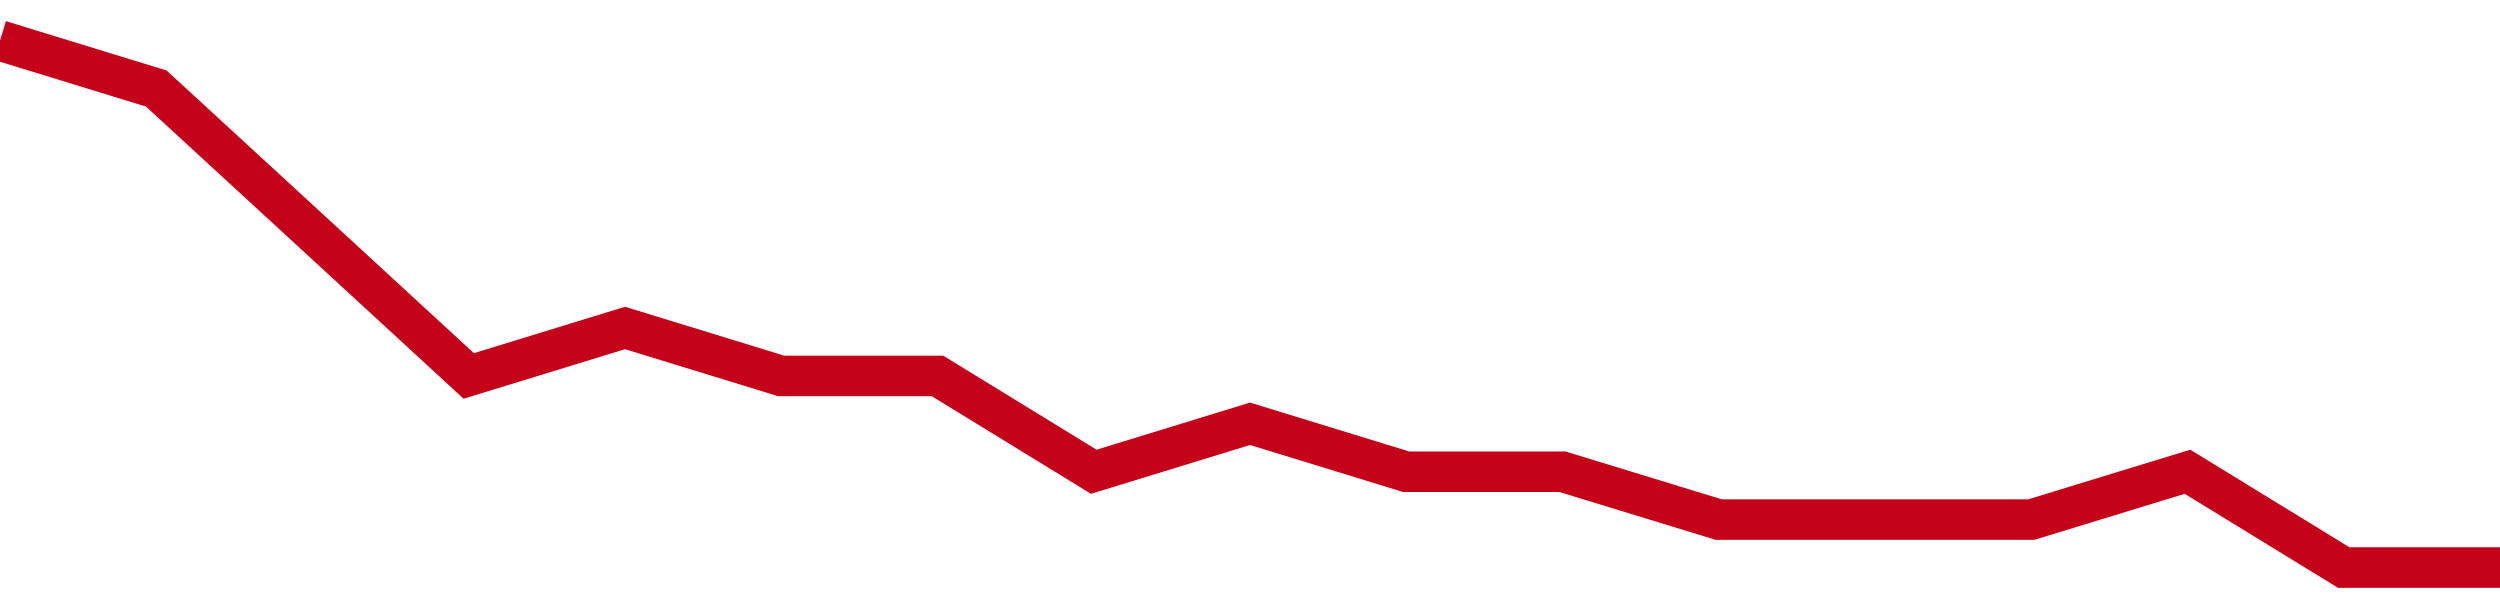 <!-- Generated with https://github.com/jxxe/sparkline/ --><svg viewBox="0 0 185 45" class="sparkline" xmlns="http://www.w3.org/2000/svg"><path class="sparkline--fill" d="M 0 3 L 0 3 L 11.562 6.55 L 23.125 17.18 L 34.688 27.82 L 46.25 24.27 L 57.812 27.82 L 69.375 27.82 L 80.938 34.91 L 92.5 31.36 L 104.062 34.91 L 115.625 34.91 L 127.188 38.45 L 138.75 38.45 L 150.312 38.45 L 161.875 34.91 L 173.438 42 L 185 42 V 45 L 0 45 Z" stroke="none" fill="none" ></path><path class="sparkline--line" d="M 0 3 L 0 3 L 11.562 6.55 L 23.125 17.18 L 34.688 27.82 L 46.25 24.27 L 57.812 27.82 L 69.375 27.82 L 80.938 34.91 L 92.5 31.36 L 104.062 34.91 L 115.625 34.91 L 127.188 38.45 L 138.75 38.45 L 150.312 38.45 L 161.875 34.91 L 173.438 42 L 185 42" fill="none" stroke-width="3" stroke="#C4021A" ></path></svg>